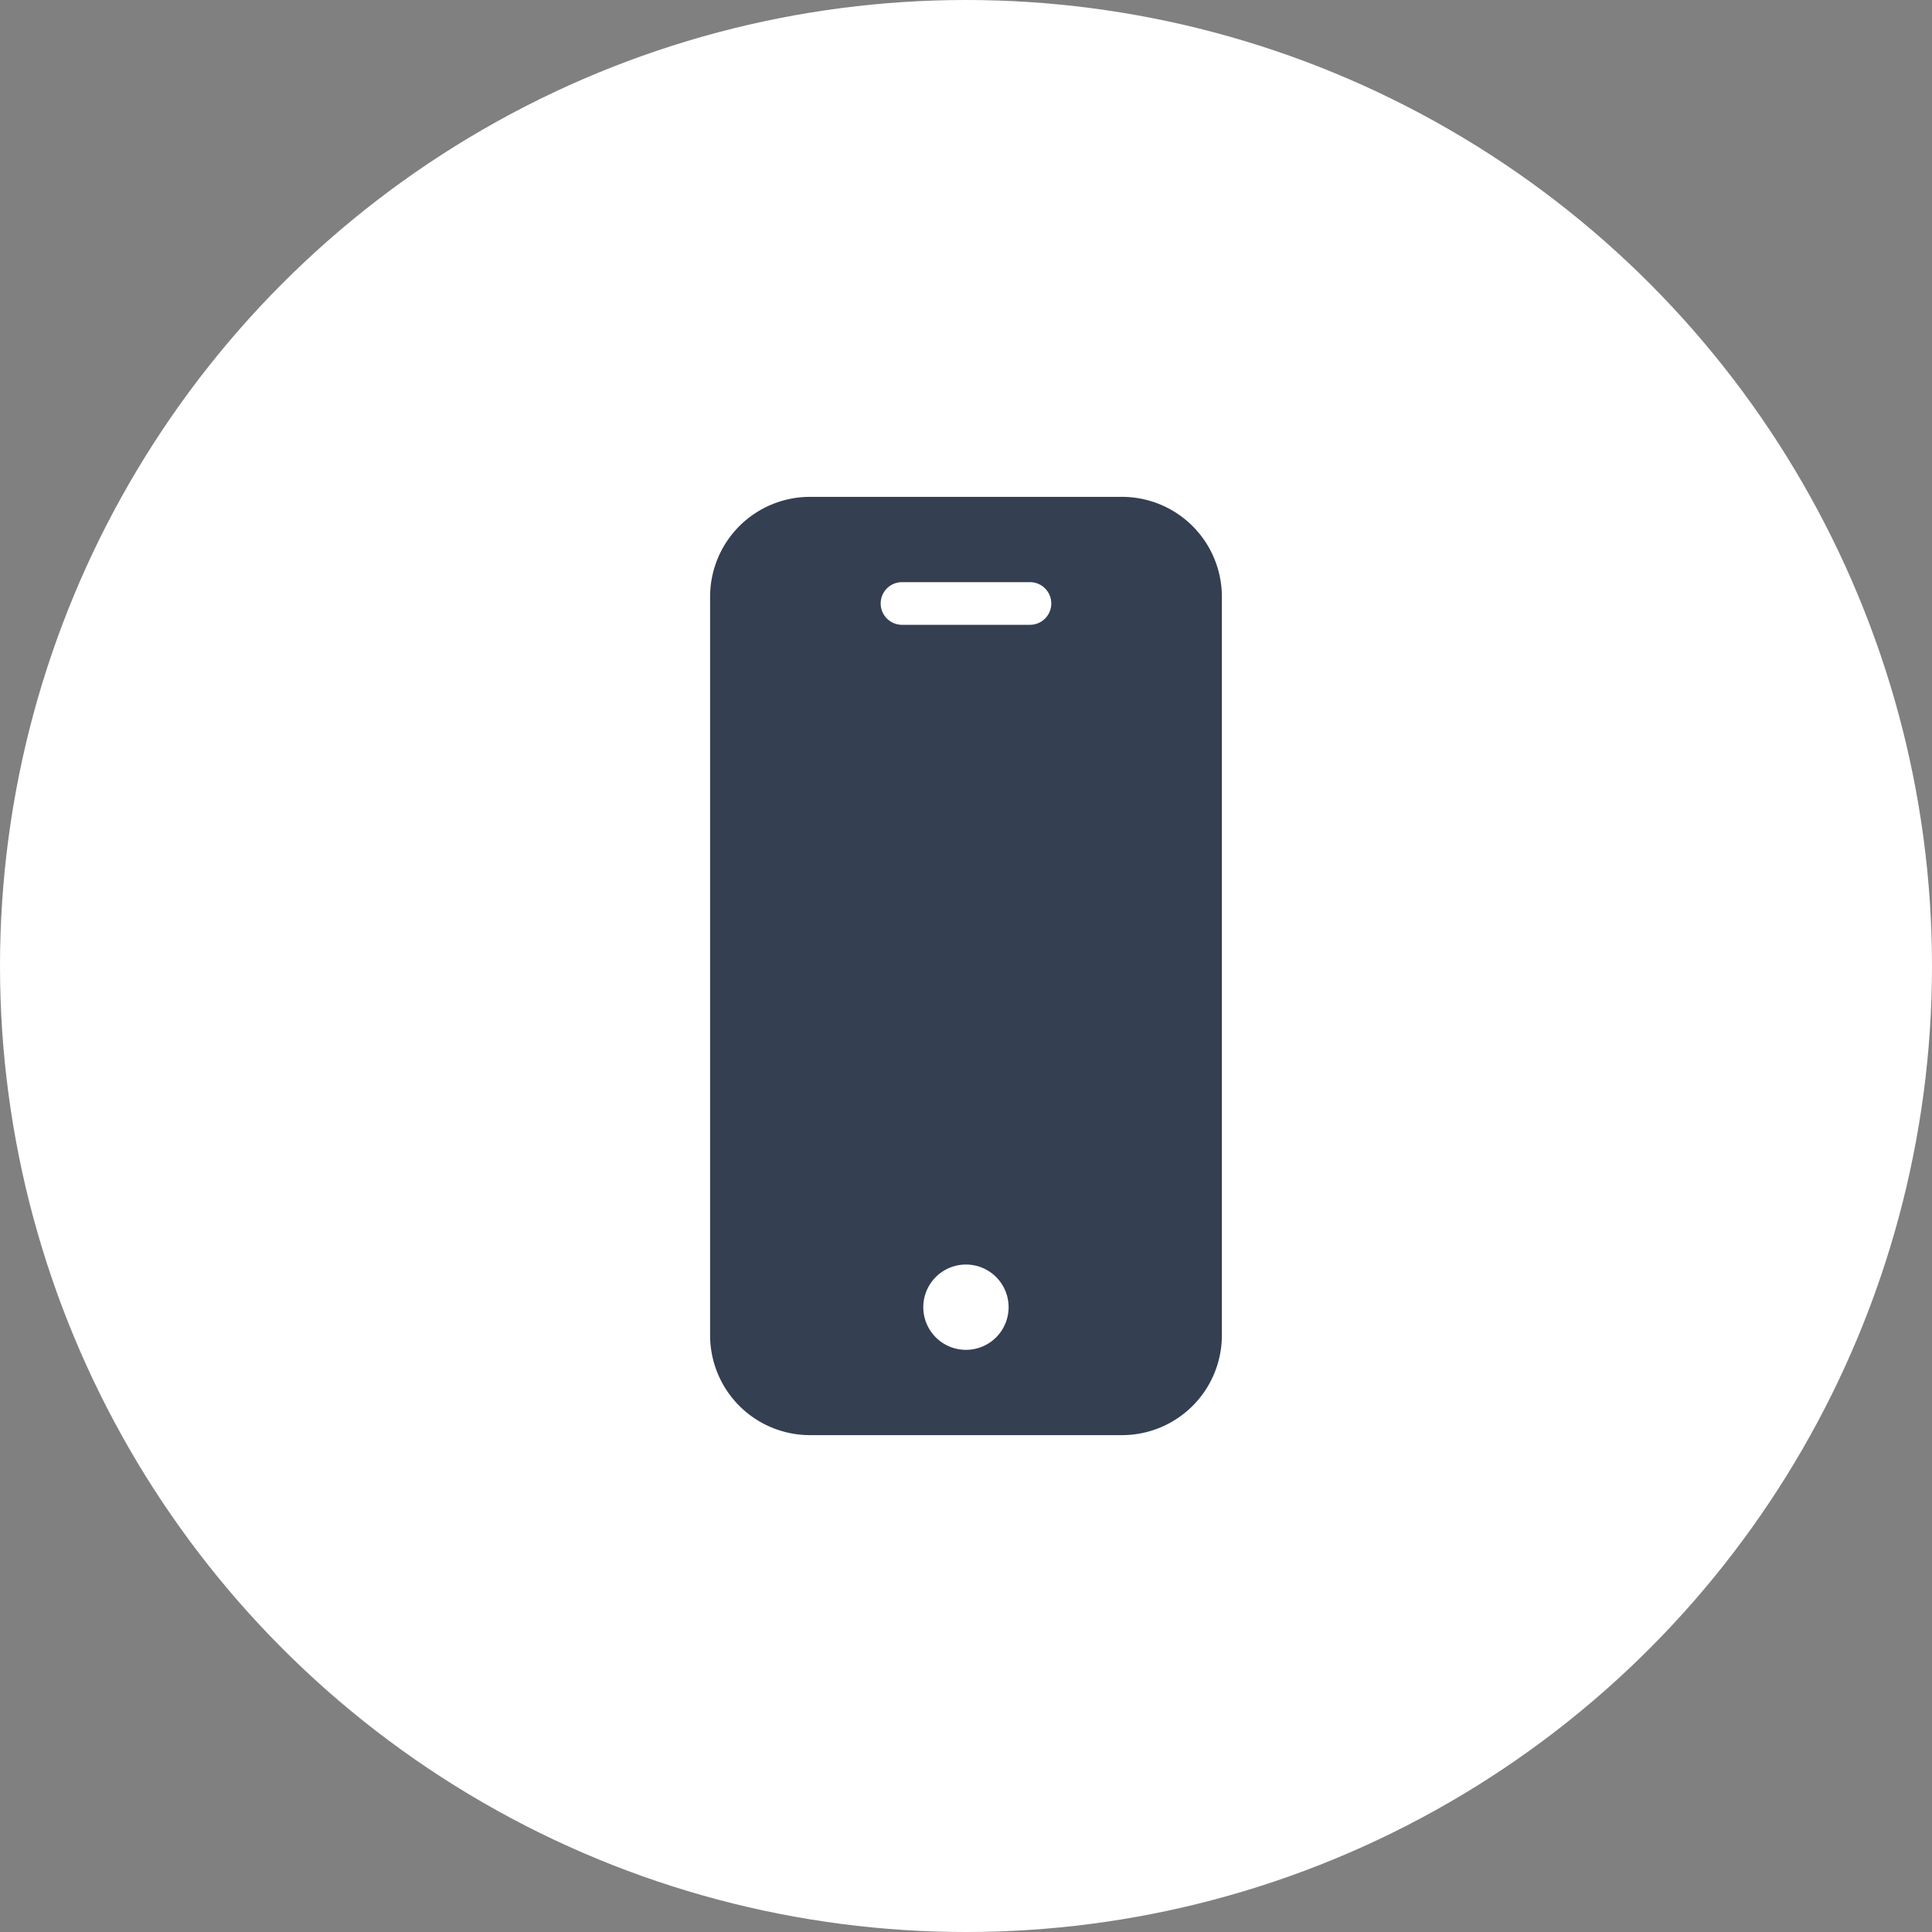 <svg xmlns="http://www.w3.org/2000/svg" width="75" height="75" viewBox="0 0 75 75">
    <rect x="0" y="0" width="75" height="75" fill="#808080" stroke="none"/>
    <g data-name="Group 20187" transform="translate(-348 -3351)">
        <circle data-name="Ellipse 603" cx="37.5" cy="37.5" r="37.5" transform="translate(348 3351)" style="fill:#fff"/>
        <path d="M16.161 0H4.042A3.878 3.878 0 0 0 .168 3.874V32.55a3.878 3.878 0 0 0 3.874 3.874h12.119a3.878 3.878 0 0 0 3.874-3.874V3.874A3.879 3.879 0 0 0 16.161 0zM10.1 33.113a1.656 1.656 0 1 1 1.656-1.656 1.656 1.656 0 0 1-1.656 1.656zm2.485-28.146H7.618a.828.828 0 1 1 0-1.656h4.967a.828.828 0 0 1 0 1.656zm0 0" transform="translate(375.398 3370.288)" style="fill:#343f52"/>
    </g>
</svg>
